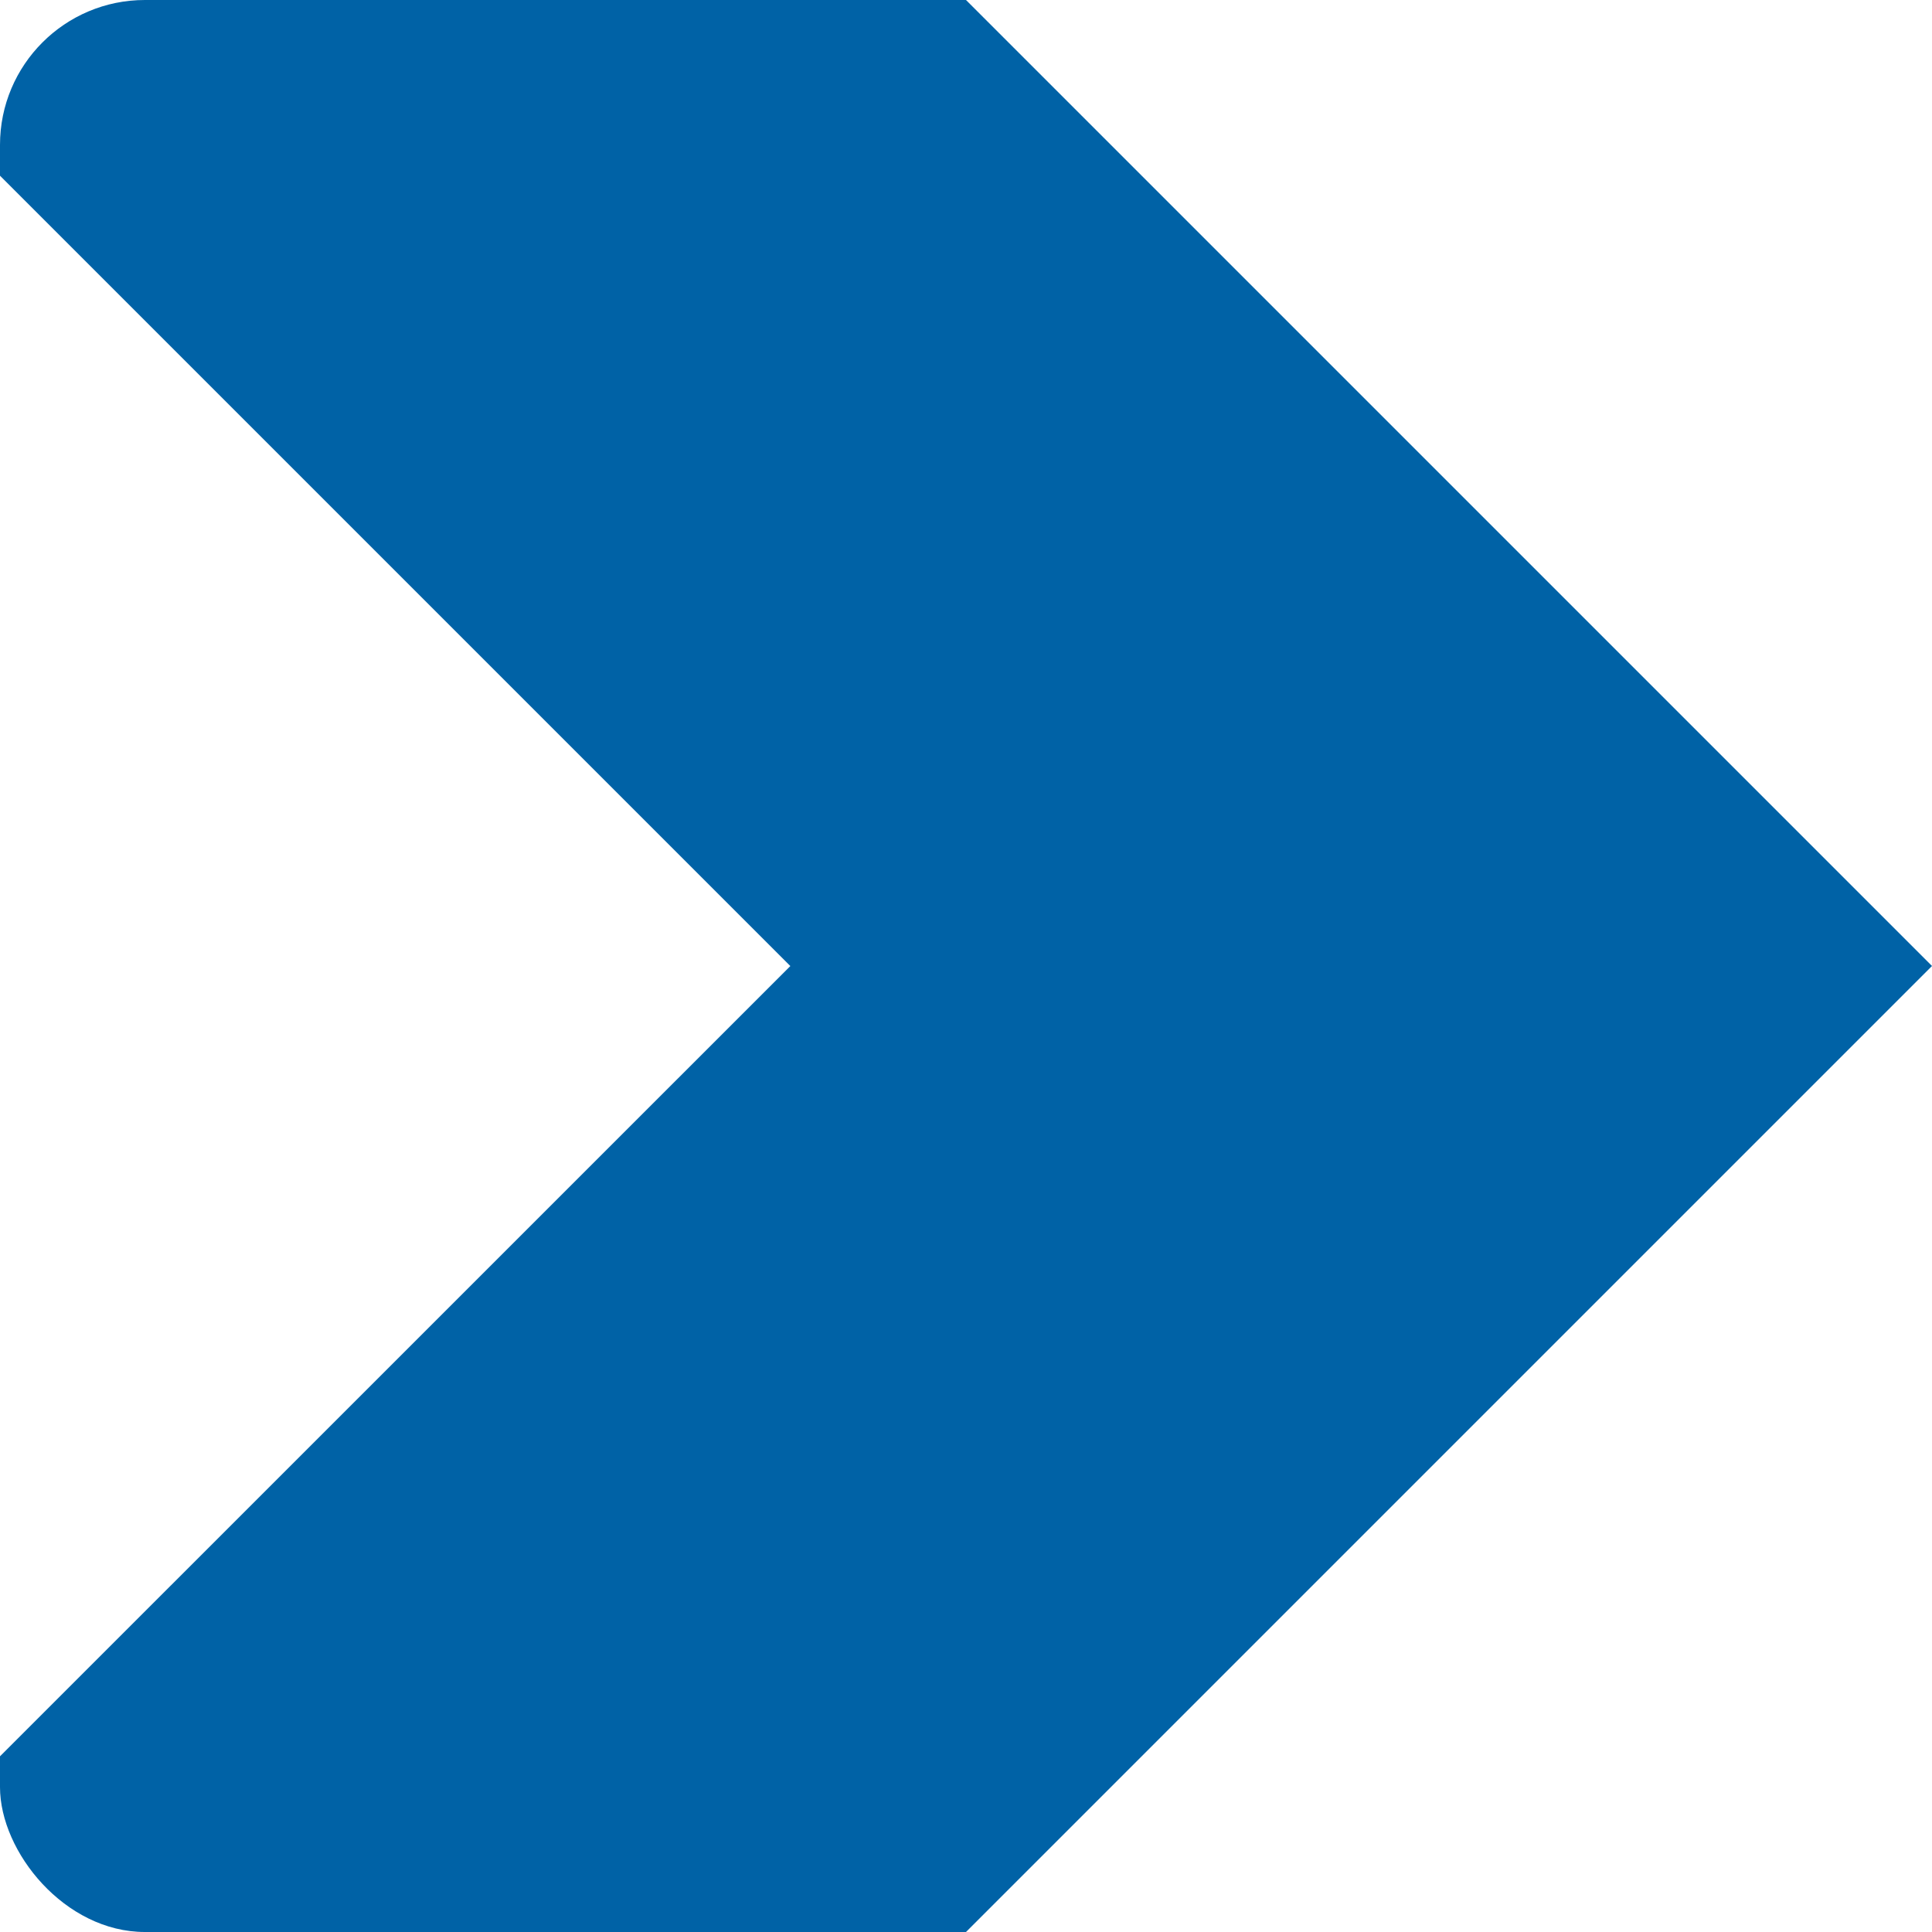 <svg xmlns="http://www.w3.org/2000/svg" xmlns:xlink="http://www.w3.org/1999/xlink" width="40" height="40" viewBox="0 0 40 40">
  <defs>
    <clipPath id="clip-path">
      <rect id="Rettangolo_21" data-name="Rettangolo 21" width="40" height="40" rx="3" transform="translate(1630 1184)" fill="#0062a6"/>
    </clipPath>
  </defs>
  <g id="ico_right_blu" transform="translate(-1630 -1184)" clip-path="url(#clip-path)">
    <path id="Icon_open-chevron-right" data-name="Icon open-chevron-right" d="M11.819,0,0,11.819l19.7,19.7L0,51.217,11.819,63.036,43.337,31.518Z" transform="translate(1626.663 1172.482)" fill="#0062a6"/>
  </g>
</svg>
